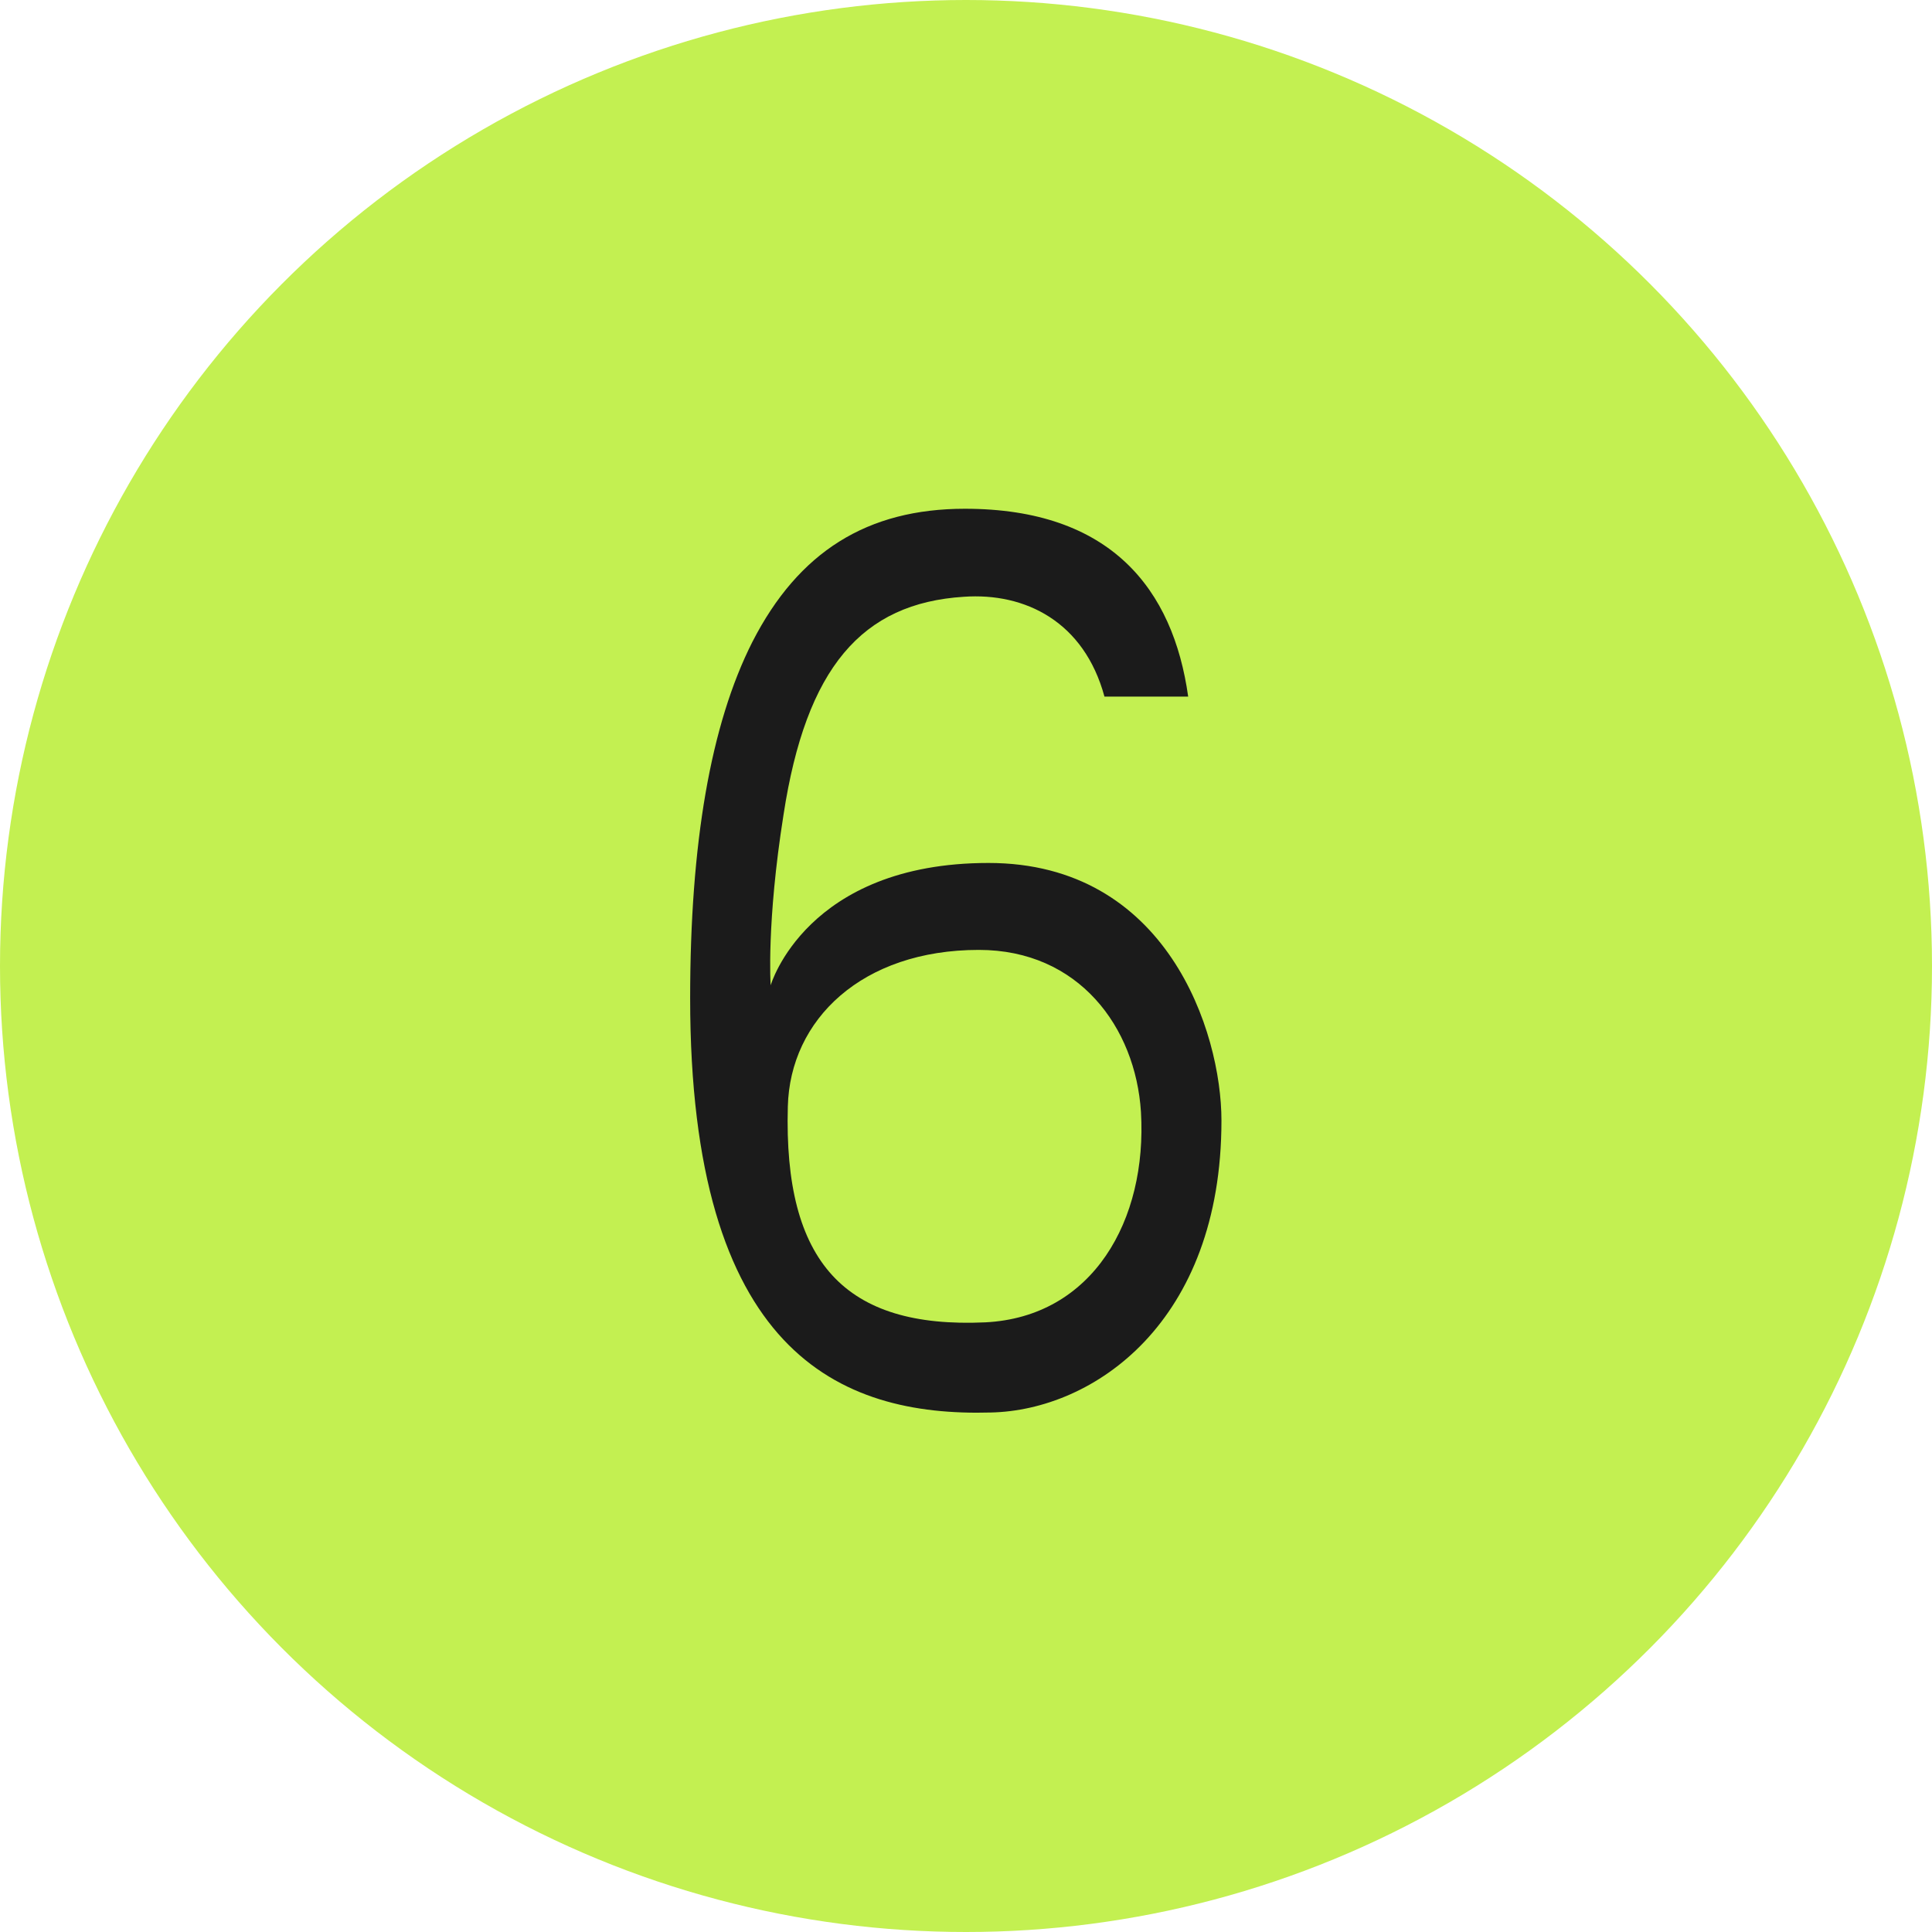 <?xml version="1.0" encoding="UTF-8"?> <svg xmlns="http://www.w3.org/2000/svg" width="18" height="18" viewBox="0 0 18 18" fill="none"> <circle cx="9" cy="9" r="9" fill="#C3F051"></circle> <path d="M8.99 4.74C10.35 4.74 10.93 5.49 11.07 6.49H10.29C10.1 5.79 9.55 5.52 8.98 5.56C8.03 5.62 7.51 6.22 7.3 7.59C7.14 8.6 7.18 9.18 7.18 9.18C7.18 9.18 7.51 8.04 9.21 8.04C10.87 8.04 11.38 9.61 11.38 10.44C11.38 12.32 10.19 13.14 9.23 13.16C7.81 13.2 6.43 12.59 6.43 9.3C6.43 7.86 6.62 6.75 7.01 5.98C7.44 5.14 8.08 4.74 8.99 4.74ZM9.12 8.85C8.03 8.85 7.36 9.5 7.34 10.31C7.3 11.76 7.87 12.38 9.18 12.32C10.18 12.27 10.69 11.37 10.63 10.36C10.58 9.57 10.05 8.85 9.12 8.85Z" fill="#1B1B1B"></path> </svg> 